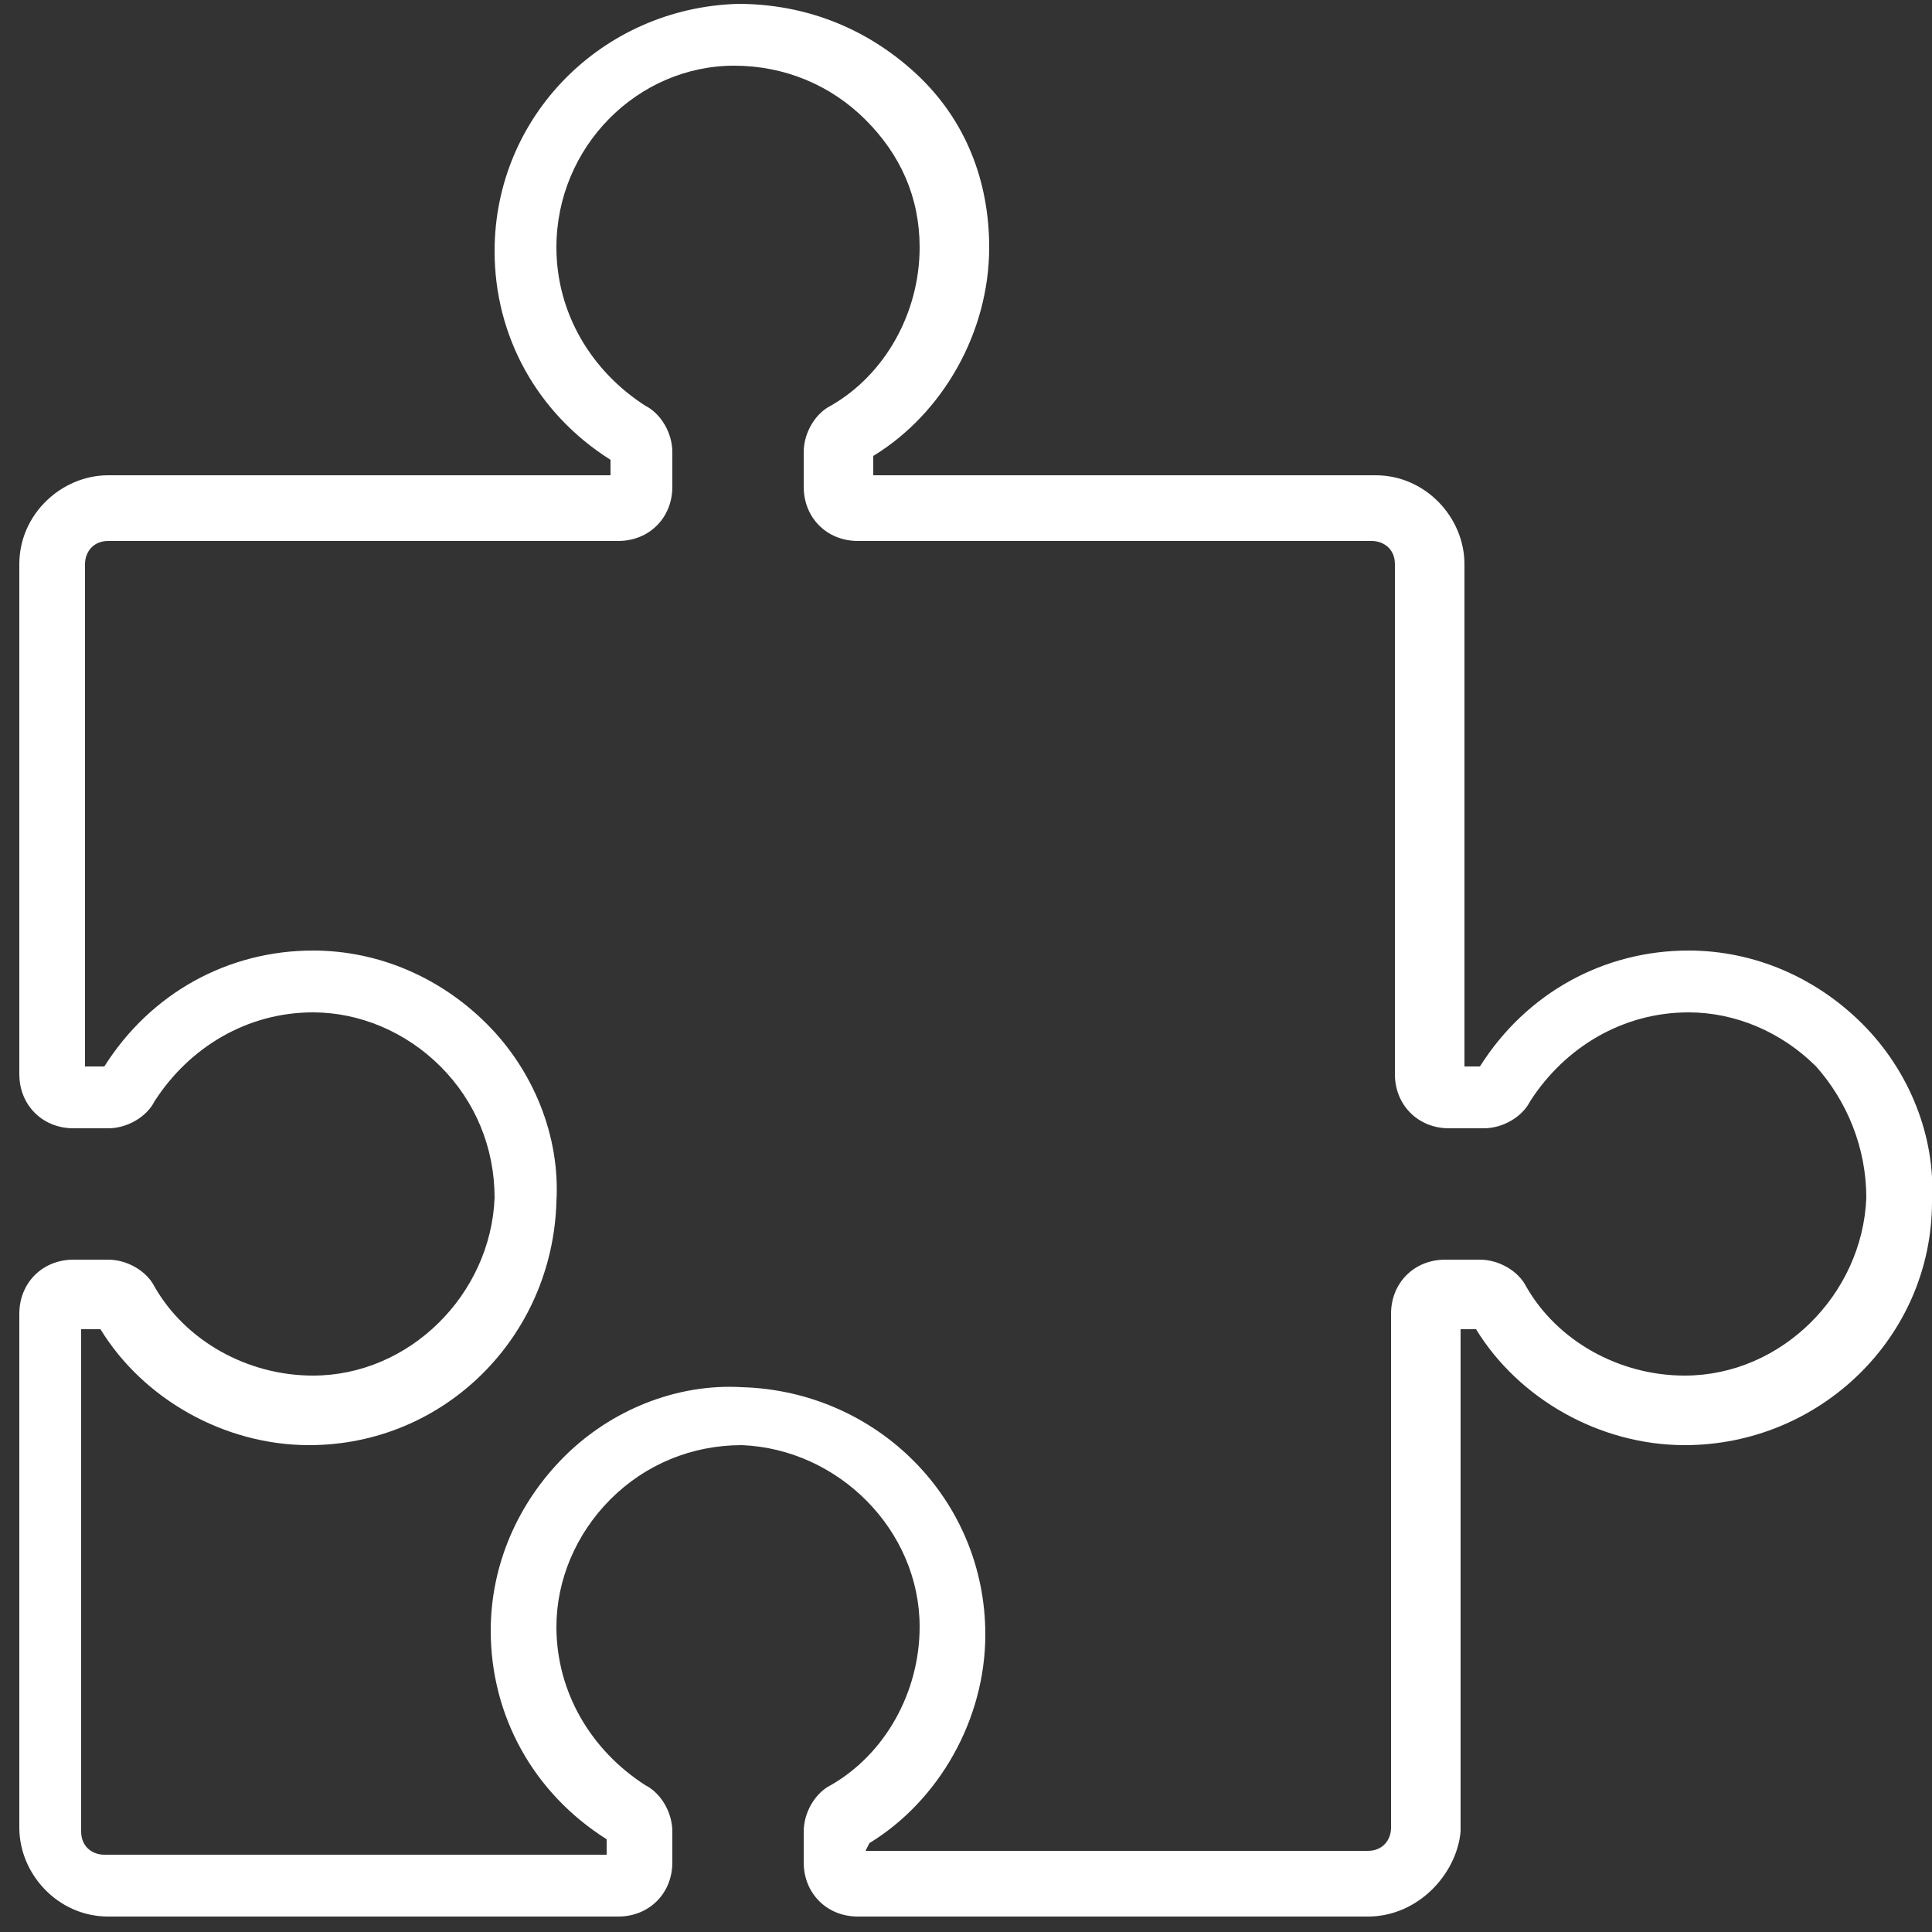 <?xml version="1.0" encoding="UTF-8"?> <svg xmlns="http://www.w3.org/2000/svg" xmlns:xlink="http://www.w3.org/1999/xlink" version="1.1" id="Layer_1" x="0px" y="0px" viewBox="0 0 50 50" style="enable-background:new 0 0 50 50;" xml:space="preserve"><rect x="0" y="0" width="50" height="50" fill="#333333" stroke="none"/> <style type="text/css"> .st0{fill:#FFFFFF;} </style> <path class="st0" d="M35.4,49.6H22.2c-0.8,0-1.4-0.6-1.4-1.4v-0.8c0-0.5,0.3-1,0.7-1.2c1.4-0.8,2.3-2.4,2.3-4.1 c0-2.5-2.1-4.6-4.6-4.7c-1.3,0-2.5,0.5-3.4,1.4c-0.9,0.9-1.4,2.1-1.4,3.3c0,1.7,0.9,3.2,2.3,4.1c0.4,0.2,0.7,0.7,0.7,1.2v0.8 c0,0.8-0.6,1.4-1.4,1.4H2.8c-1.3,0-2.3-1.1-2.3-2.3V34c0-0.8,0.6-1.4,1.4-1.4h0.9c0.5,0,1,0.3,1.2,0.7c0.8,1.4,2.4,2.3,4.1,2.3 c2.5,0,4.6-2.1,4.7-4.6c0-1.3-0.5-2.5-1.4-3.4c-0.9-0.9-2.1-1.4-3.3-1.4c-1.7,0-3.2,0.9-4.1,2.3c-0.2,0.4-0.7,0.7-1.2,0.7H1.9 c-0.8,0-1.4-0.6-1.4-1.4V14.6c0-1.3,1.1-2.3,2.3-2.3h13v-0.4c-1.9-1.2-3-3.2-3-5.4c0-3.5,2.8-6.3,6.3-6.4c1.7,0,3.3,0.6,4.6,1.8 s1.9,2.8,1.9,4.5c0,2.2-1.2,4.3-3,5.4v0.5h13c1.3,0,2.3,1.1,2.3,2.3v13h0.4c1.2-1.9,3.2-3,5.4-3c1.7,0,3.3,0.7,4.5,1.9 c1.2,1.2,1.9,2.9,1.8,4.6c0,3.5-2.9,6.3-6.4,6.3c-2.2,0-4.3-1.2-5.4-3h-0.4v13C37.7,48.5,36.7,49.6,35.4,49.6L35.4,49.6z M22.4,47.9 h13c0.4,0,0.6-0.3,0.6-0.6V34c0-0.8,0.6-1.4,1.4-1.4h0.9c0.5,0,1,0.3,1.2,0.7c0.8,1.4,2.4,2.3,4.1,2.3c2.5,0,4.6-2.1,4.7-4.6 c0-1.3-0.5-2.5-1.3-3.4c-0.9-0.9-2.1-1.4-3.3-1.4c-1.7,0-3.2,0.9-4.1,2.3c-0.2,0.4-0.7,0.7-1.2,0.7h-0.9c-0.8,0-1.4-0.6-1.4-1.4 V14.6c0-0.4-0.3-0.6-0.6-0.6H22.2c-0.8,0-1.4-0.6-1.4-1.4v-0.9c0-0.5,0.3-1,0.7-1.2c1.4-0.8,2.3-2.4,2.3-4.1c0-1.3-0.5-2.4-1.4-3.3 c-0.9-0.9-2.1-1.4-3.4-1.4c-2.5,0-4.6,2.1-4.6,4.7c0,1.7,0.9,3.2,2.3,4.1c0.4,0.2,0.7,0.7,0.7,1.2v0.9c0,0.8-0.6,1.4-1.4,1.4H2.8 c-0.4,0-0.6,0.3-0.6,0.6v13h0.5c1.2-1.9,3.2-3,5.4-3c1.7,0,3.3,0.7,4.5,1.9s1.9,2.9,1.8,4.6c-0.1,3.5-2.9,6.3-6.4,6.3 c-2.2,0-4.3-1.2-5.4-3H2.1v13c0,0.4,0.3,0.6,0.6,0.6h13v-0.4c-1.9-1.2-3-3.2-3-5.4c0-1.7,0.7-3.3,1.9-4.5c1.2-1.2,2.9-1.9,4.6-1.8 c3.5,0.1,6.3,2.9,6.3,6.4c0,2.2-1.2,4.3-3,5.4L22.4,47.9z"></path> </svg> 